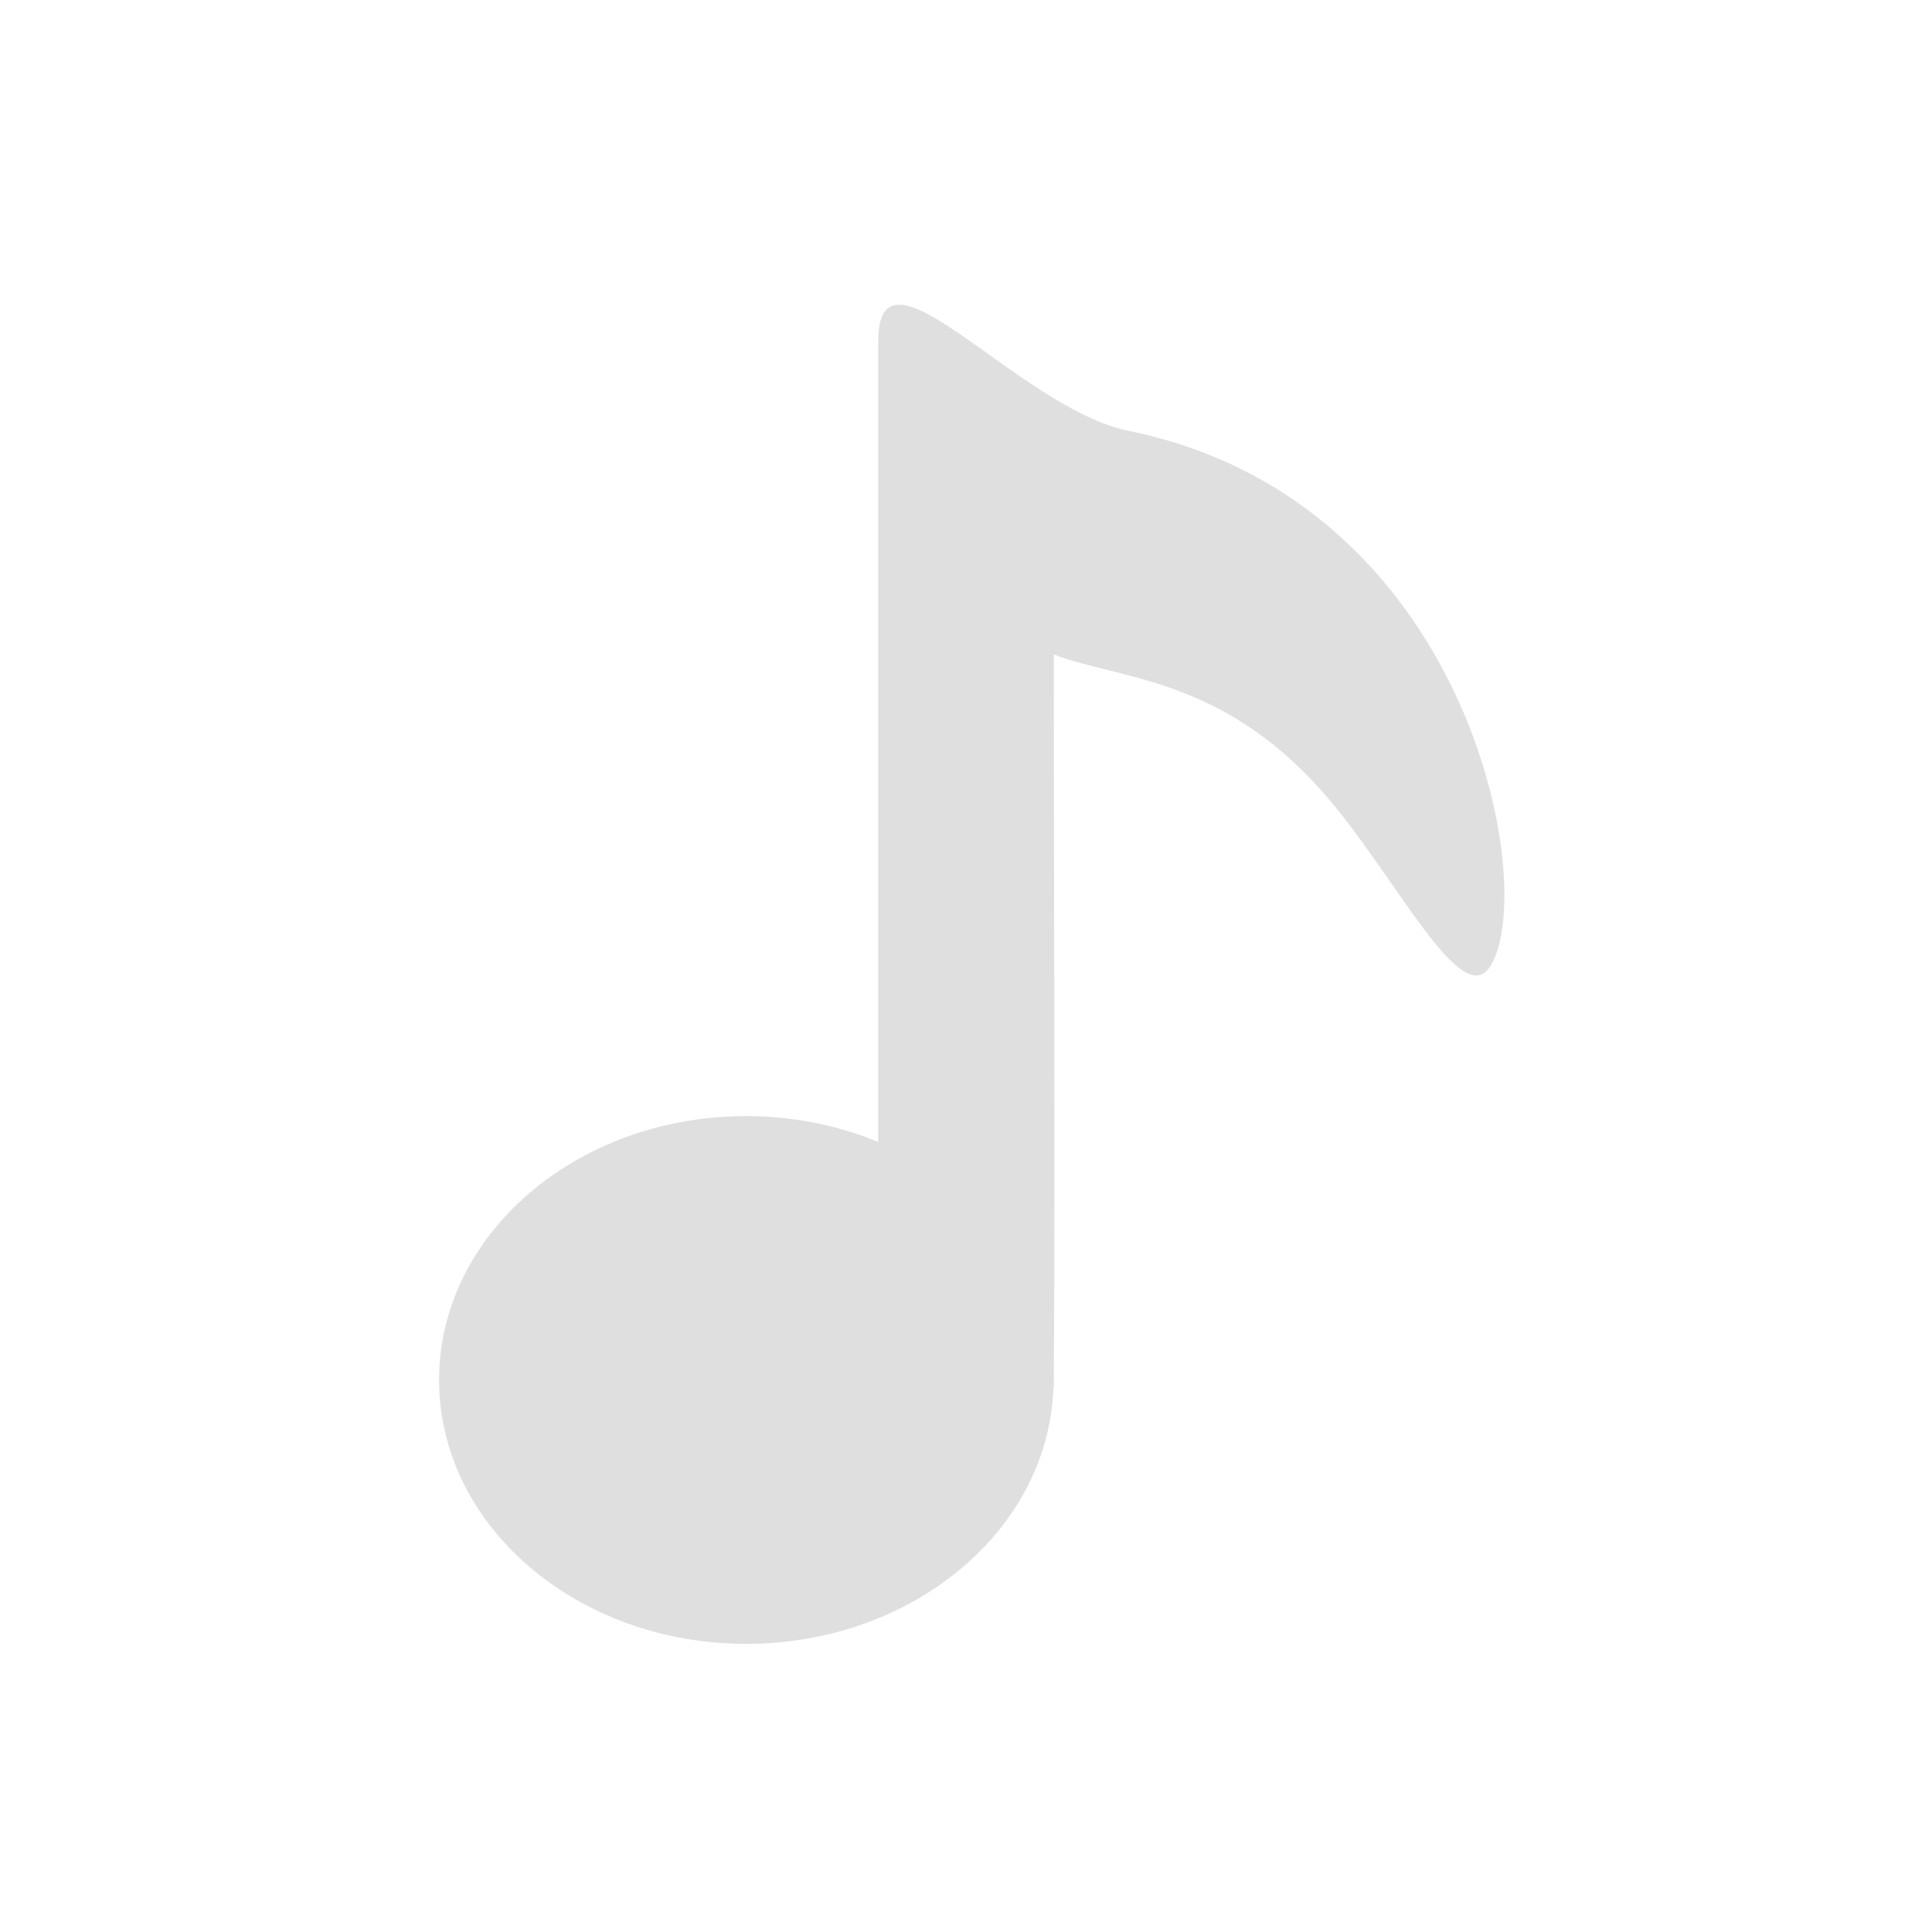 <svg xmlns="http://www.w3.org/2000/svg" width="100%" height="100%" viewBox="-3 -3 22 22">
 <defs>
  <style id="current-color-scheme" type="text/css">
   .ColorScheme-Text { color:#dfdfdf; } .ColorScheme-Highlight { color:#4285f4; } .ColorScheme-NeutralText { color:#ff9800; } .ColorScheme-PositiveText { color:#4caf50; } .ColorScheme-NegativeText { color:#f44336; }
  </style>
 </defs>
 <path style="fill:currentColor" class="ColorScheme-Text" d="m9.851 1.906c-1.255-.256-2.851-2.298-2.851-1.018v9.115c-.468-.193-.98-.293-1.5-.294-1.933 0-3.5 1.345-3.5 3.005s1.567 3.005 3.5 3.005c1.892-.002 3.44-1.295 3.495-2.917l.005.002c.001-.029 0-.06 0-.09.015-2.04 0-5.877 0-8.262.729.286 1.899.247 3.066 1.572.817.928 1.572 2.51 1.906 1.976.554-.886-.23-5.3-4.121-6.094z"/>
</svg>
